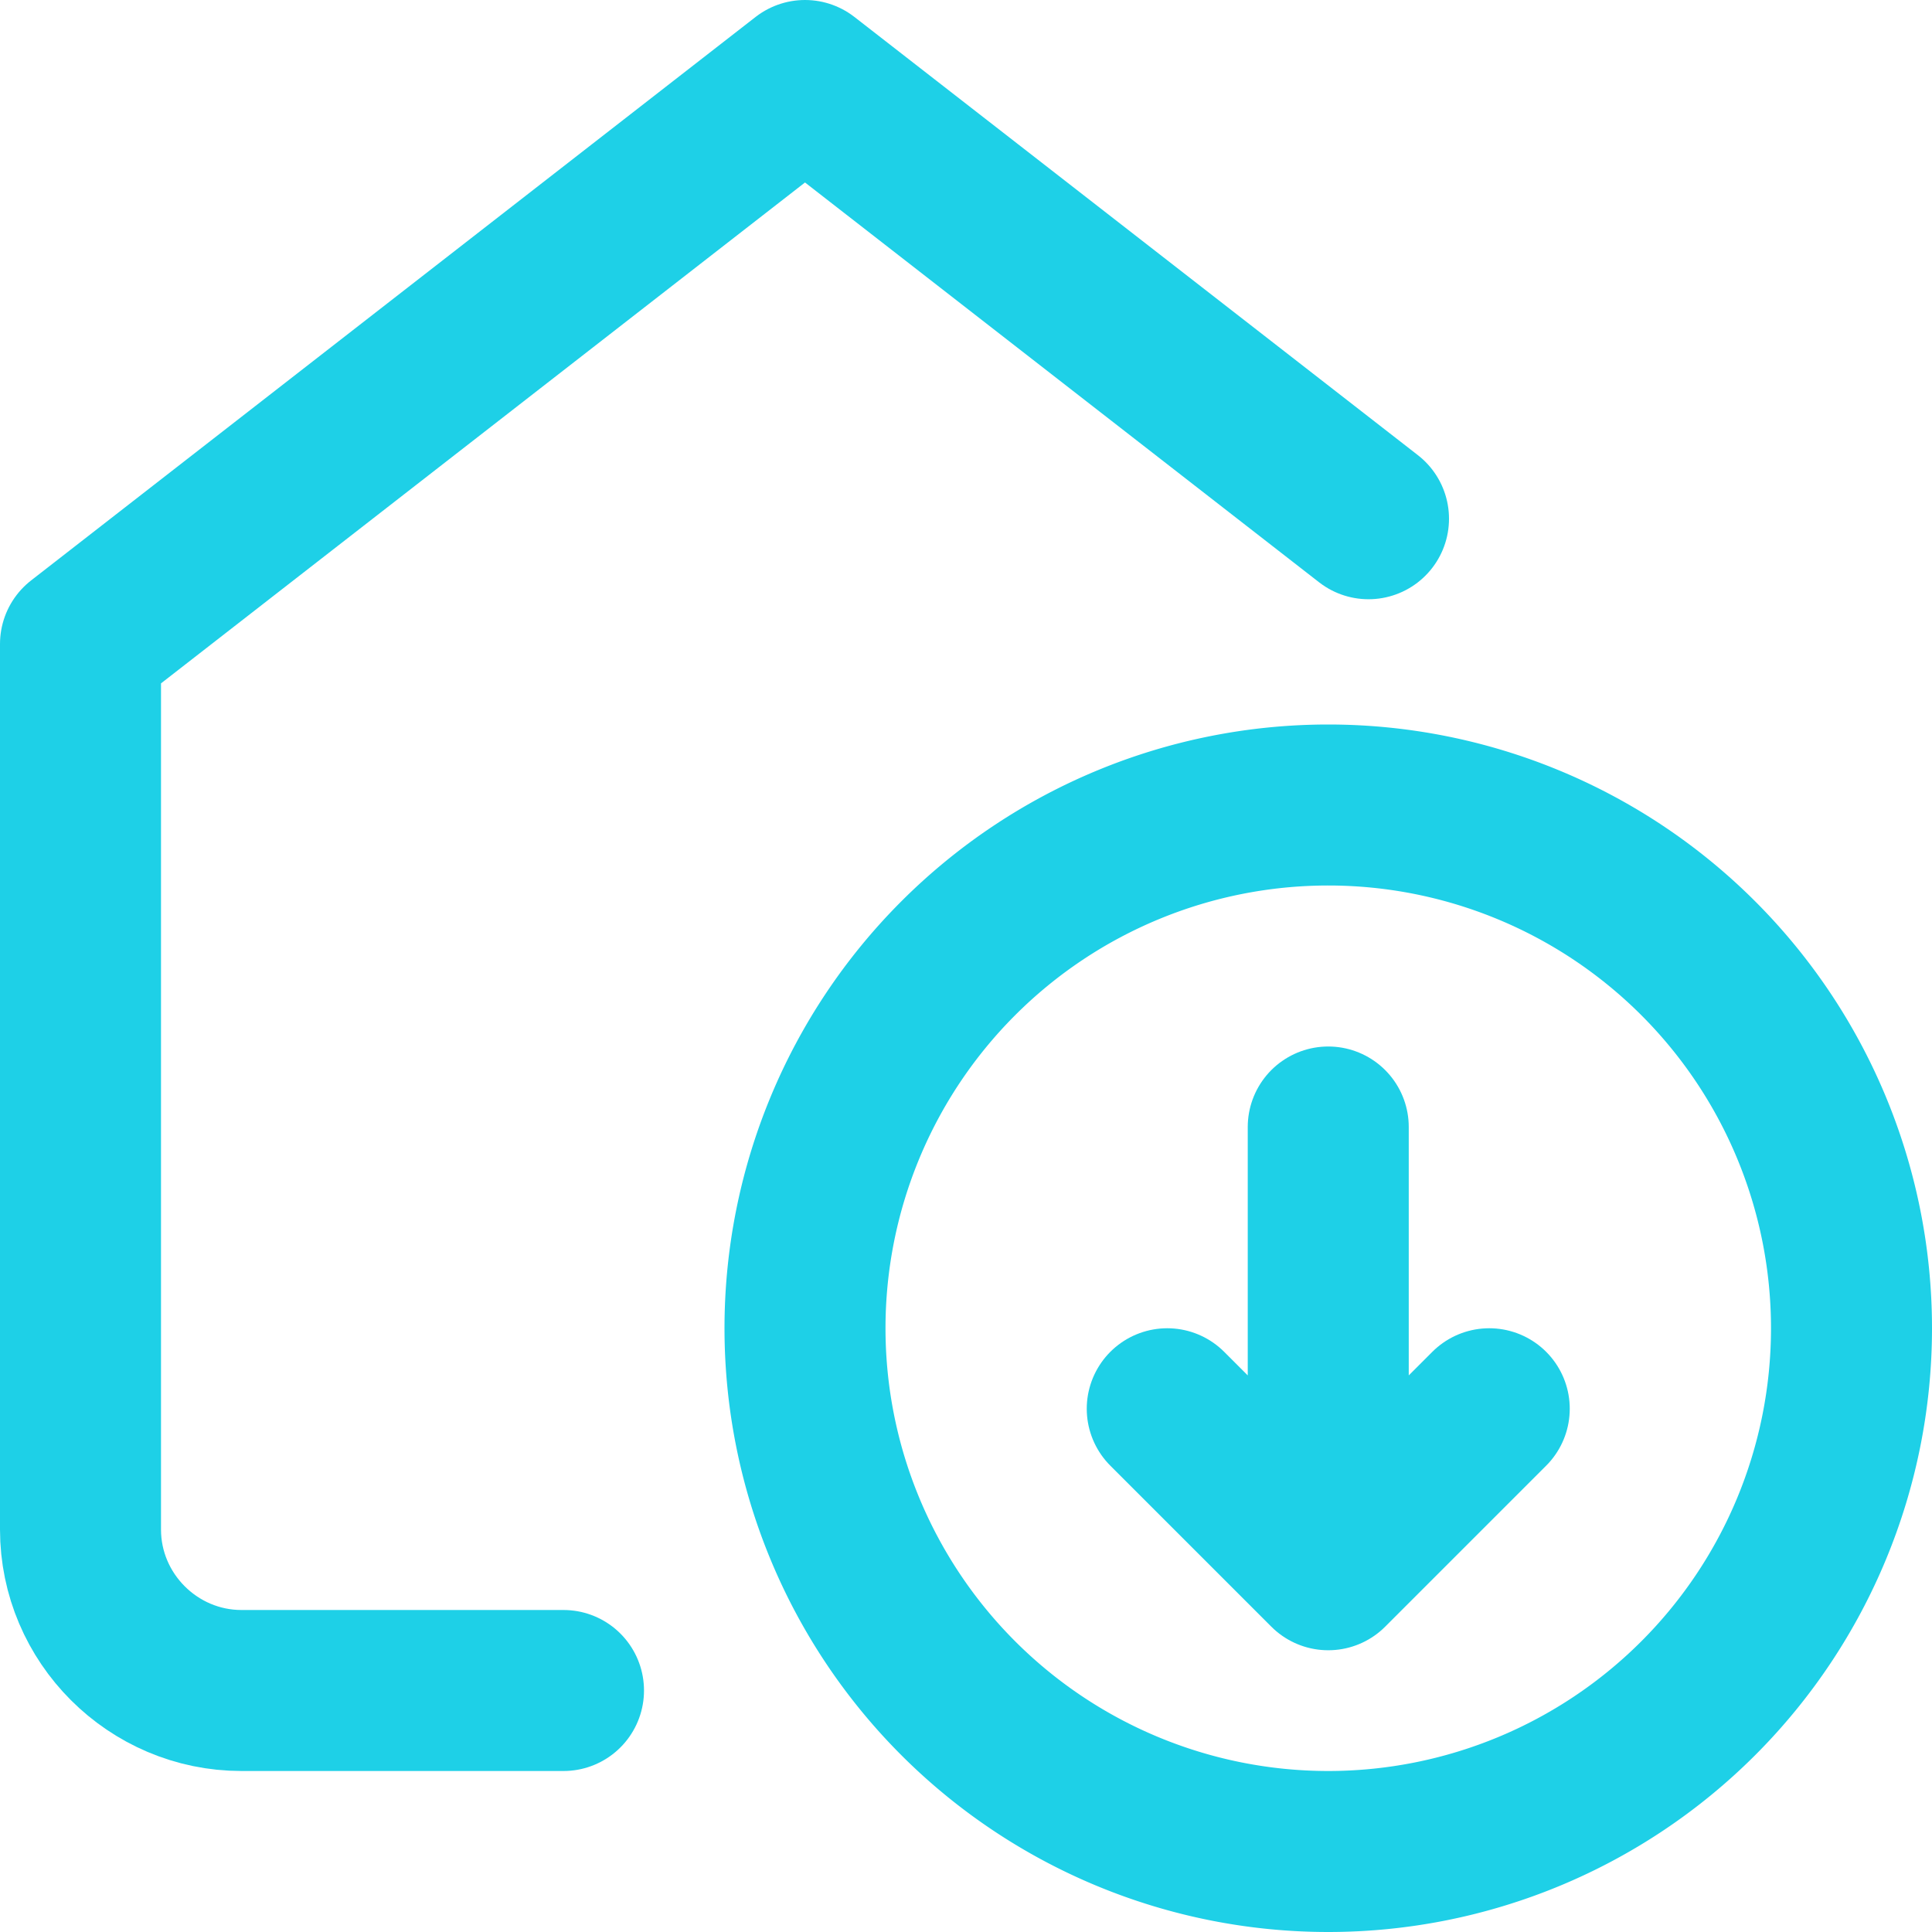 <svg xmlns="http://www.w3.org/2000/svg" width="24" height="24" fill="none"><path stroke="#1ED0E7" stroke-linecap="round" stroke-linejoin="round" stroke-width="2" d="M7 21H3c-1.1 0-2-.9-2-2V8l9-7 7 5.444M16.5 14v5M18.5 17.5l-2 2-2-2"/><path stroke="#1ED0E7" stroke-linecap="round" stroke-linejoin="round" stroke-width="2" d="M16.5 23a6.5 6.5 0 1 0 0-13 6.5 6.5 0 0 0 0 13"/></svg>